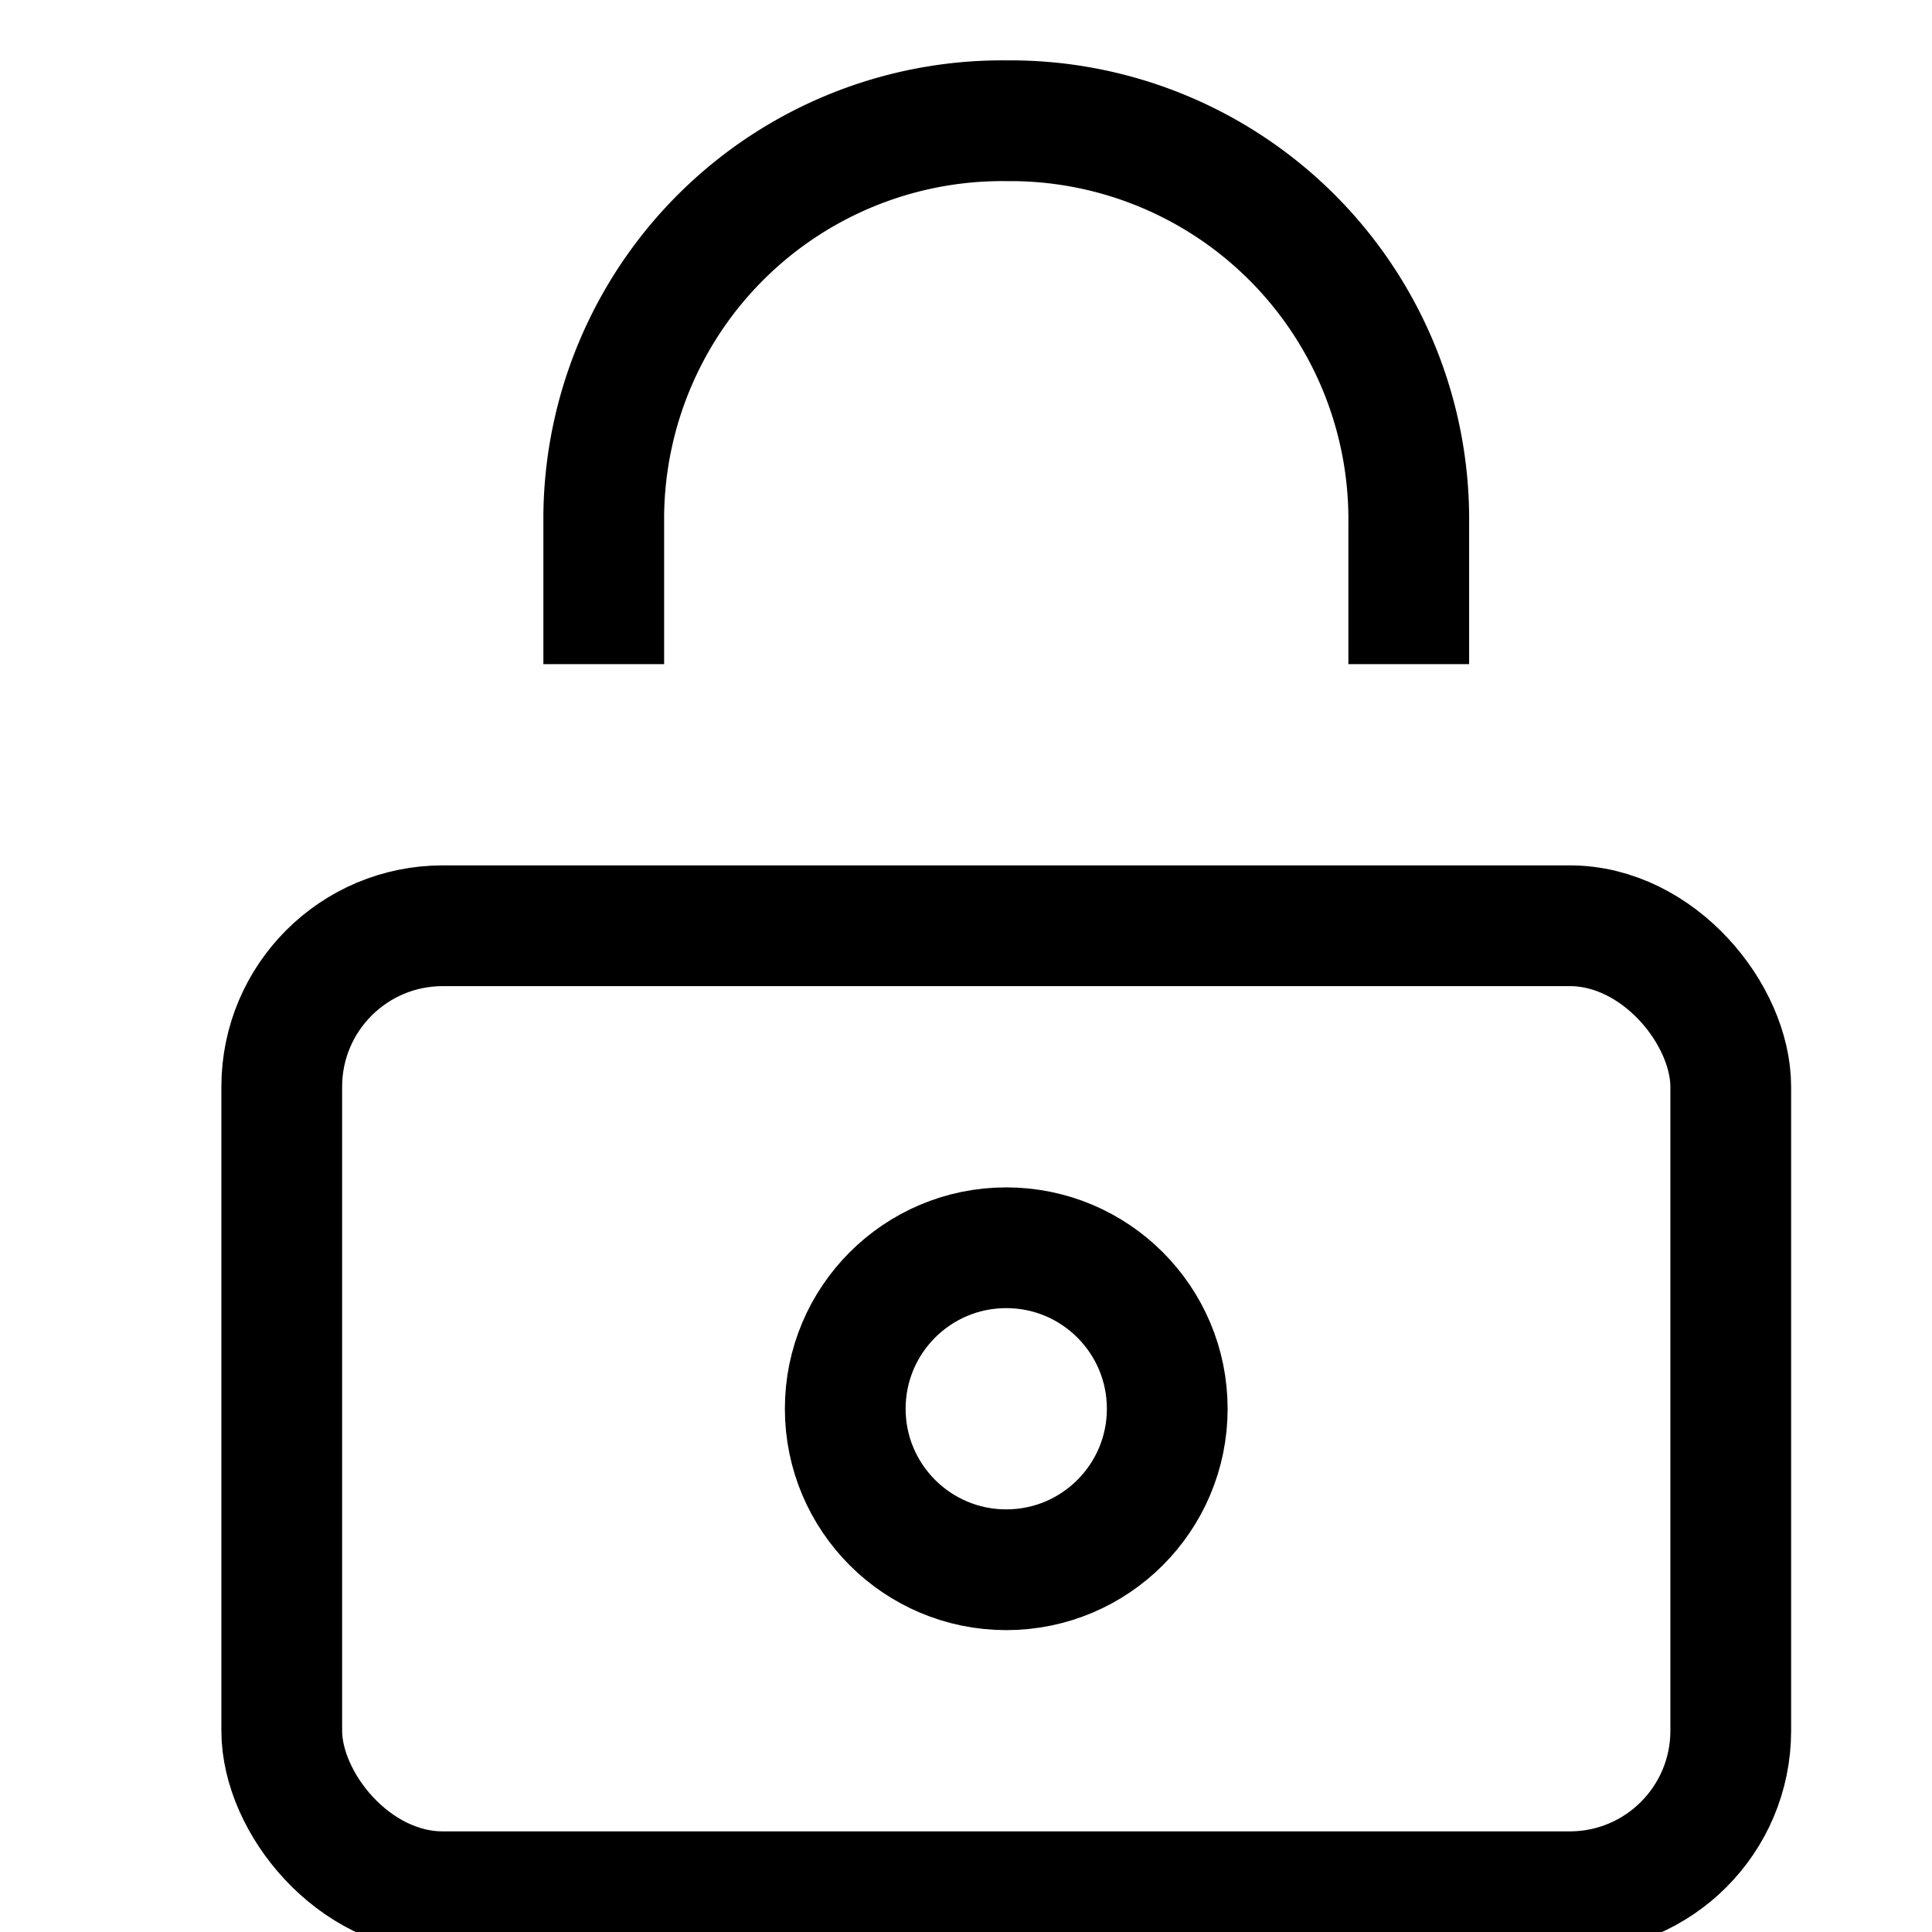 <svg xmlns="http://www.w3.org/2000/svg" viewBox="0 0 24 24"><title>lock</title><g class="nc-icon-wrapper" stroke-linecap="square" stroke-linejoin="miter" stroke-width="1.5" transform="translate(0.5 0.5)" fill="#000000" stroke="#000000"><rect x="3" y="11" width="18" height="12" rx="2" fill="none" stroke="#000000" stroke-miterlimit="10"/><circle data-color="color-2" cx="12" cy="17" r="2" fill="none" stroke-miterlimit="10"/><path data-color="color-2" d="M17,7V6a4.951,4.951,0,0,0-4.9-5H12A4.951,4.951,0,0,0,7,5.9V7" fill="none" stroke-miterlimit="10"/></g></svg>